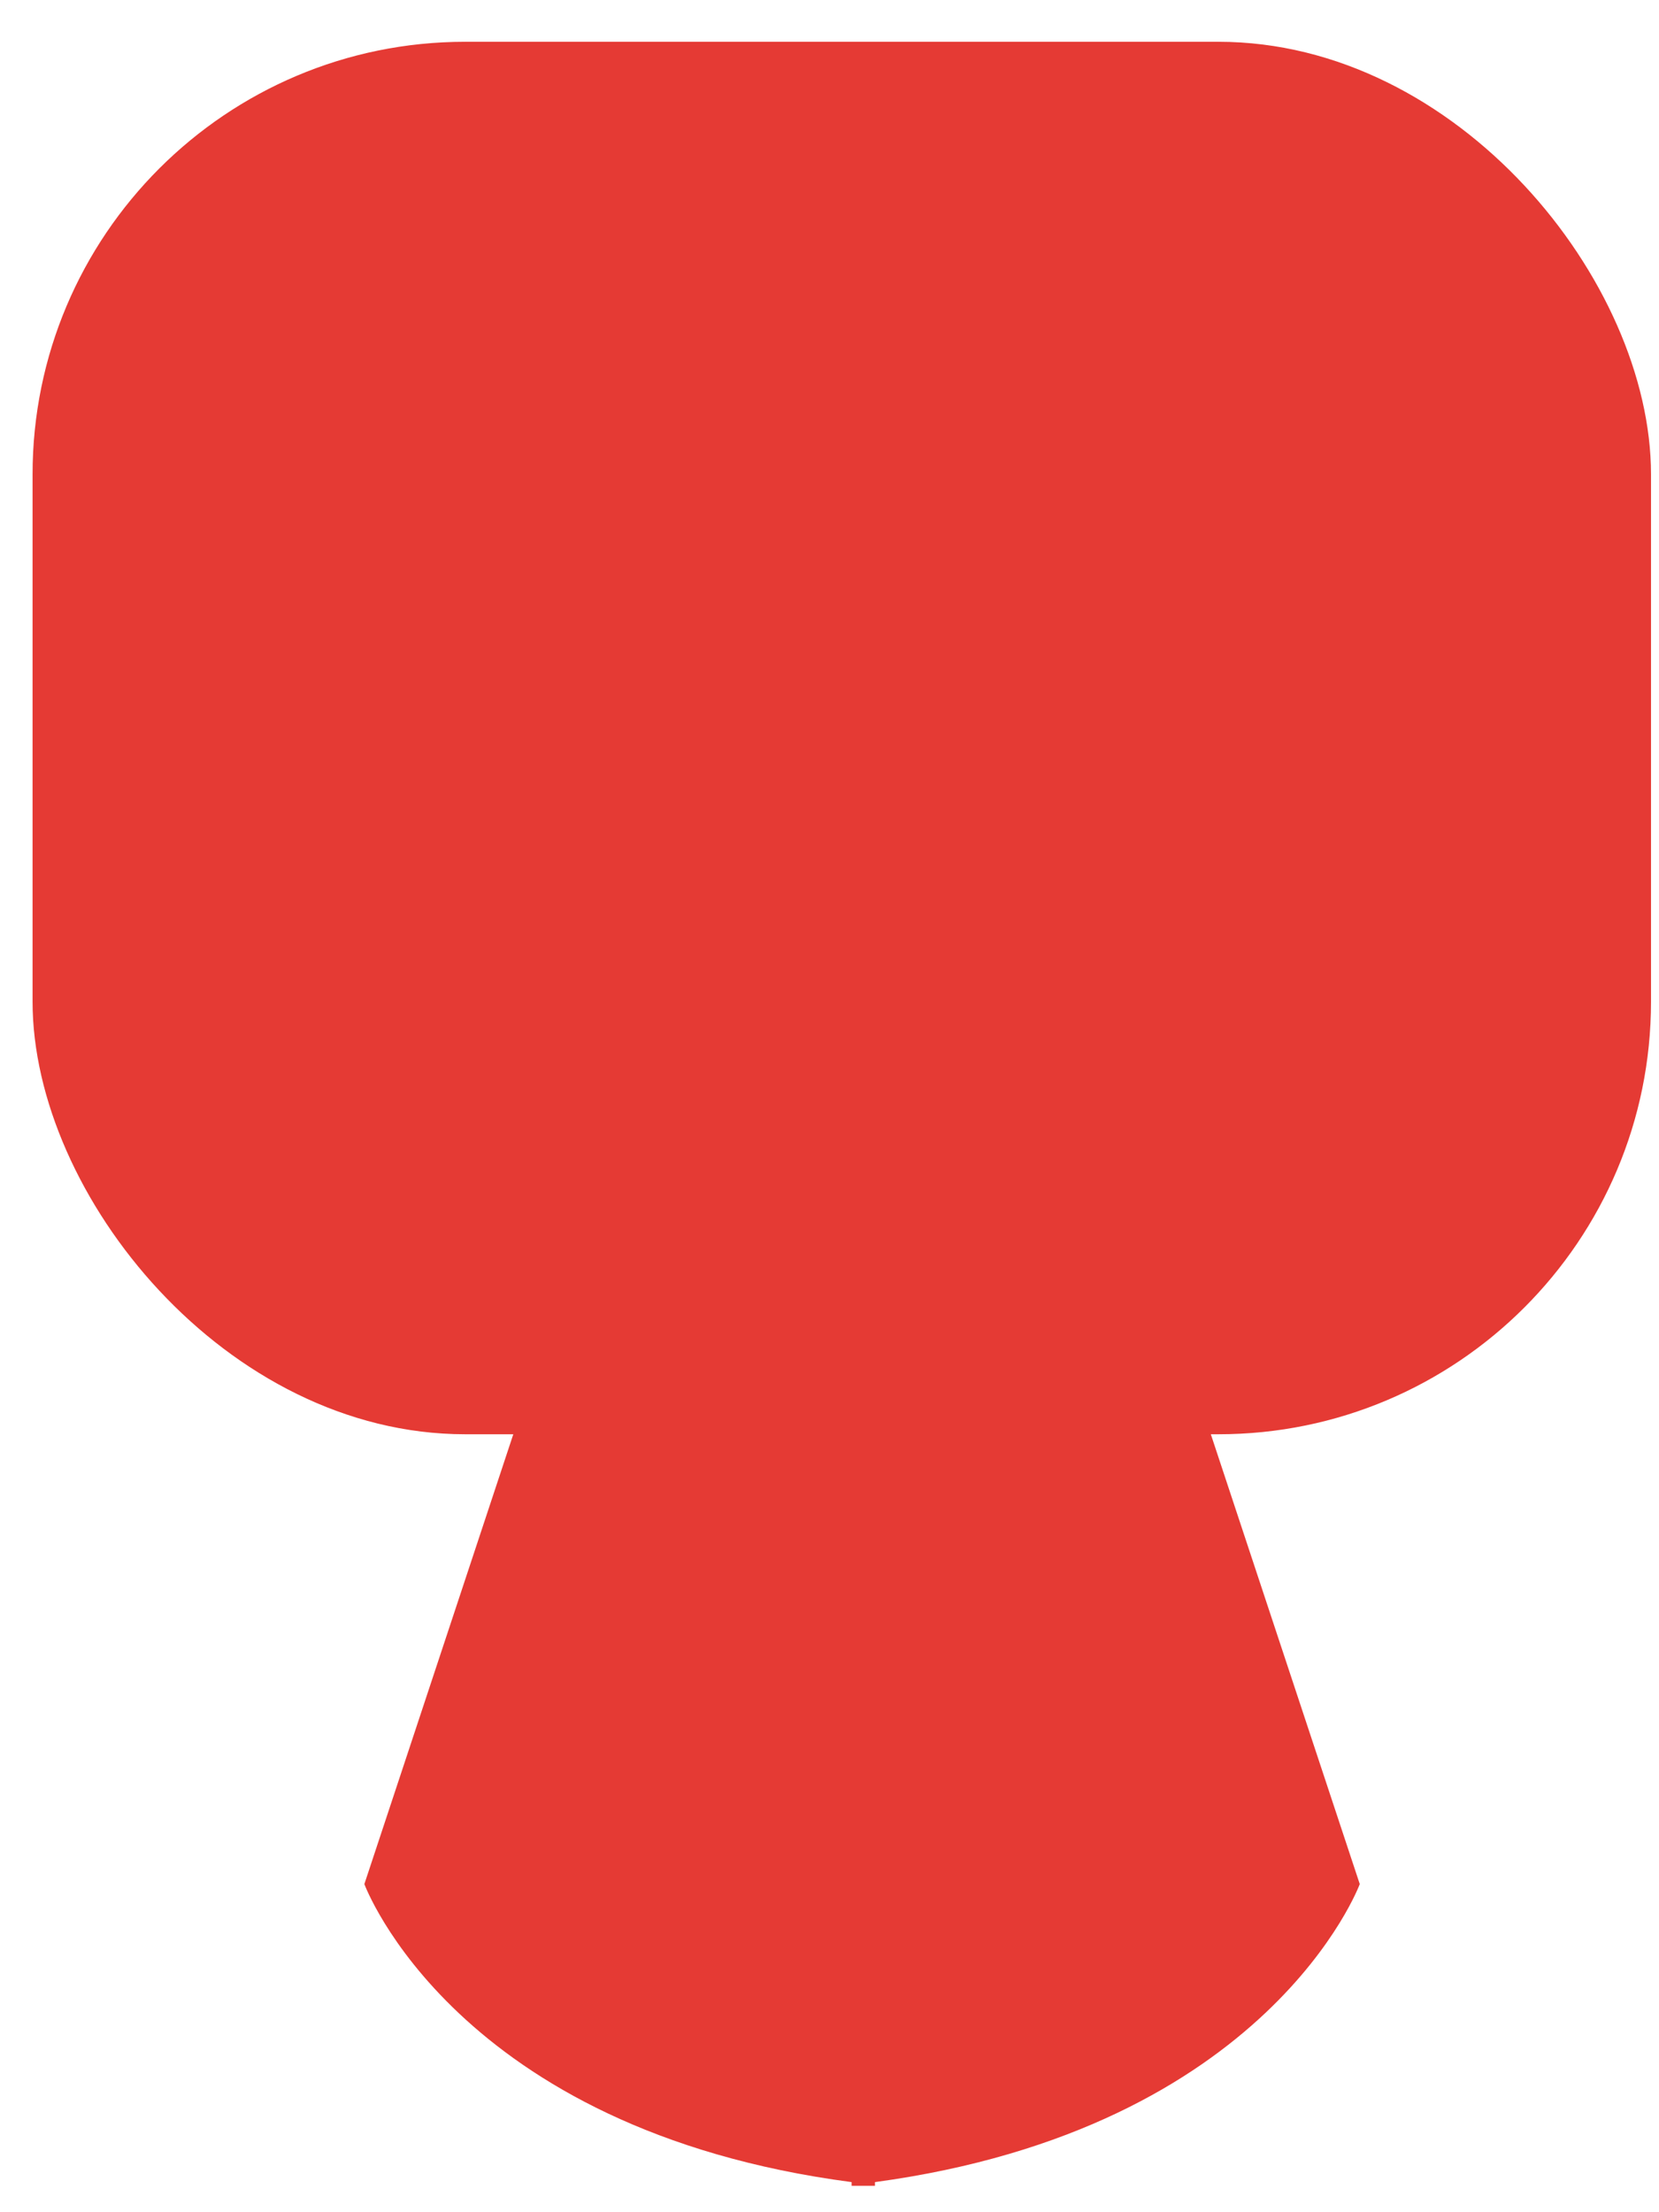 <svg xmlns="http://www.w3.org/2000/svg" viewBox="0 0 27 36"><g fill="#E53A34"><path d="m22.13 30.66-3-9.06-5.1.36-5.1-.36-3 9.06s1.47 4 7.93 4.85v.06h.38v-.06c6.42-.87 7.89-4.85 7.89-4.85z"/><rect width="26.34" height="22.66" x=".53" y=".68" rx="7.04"/></g></svg>